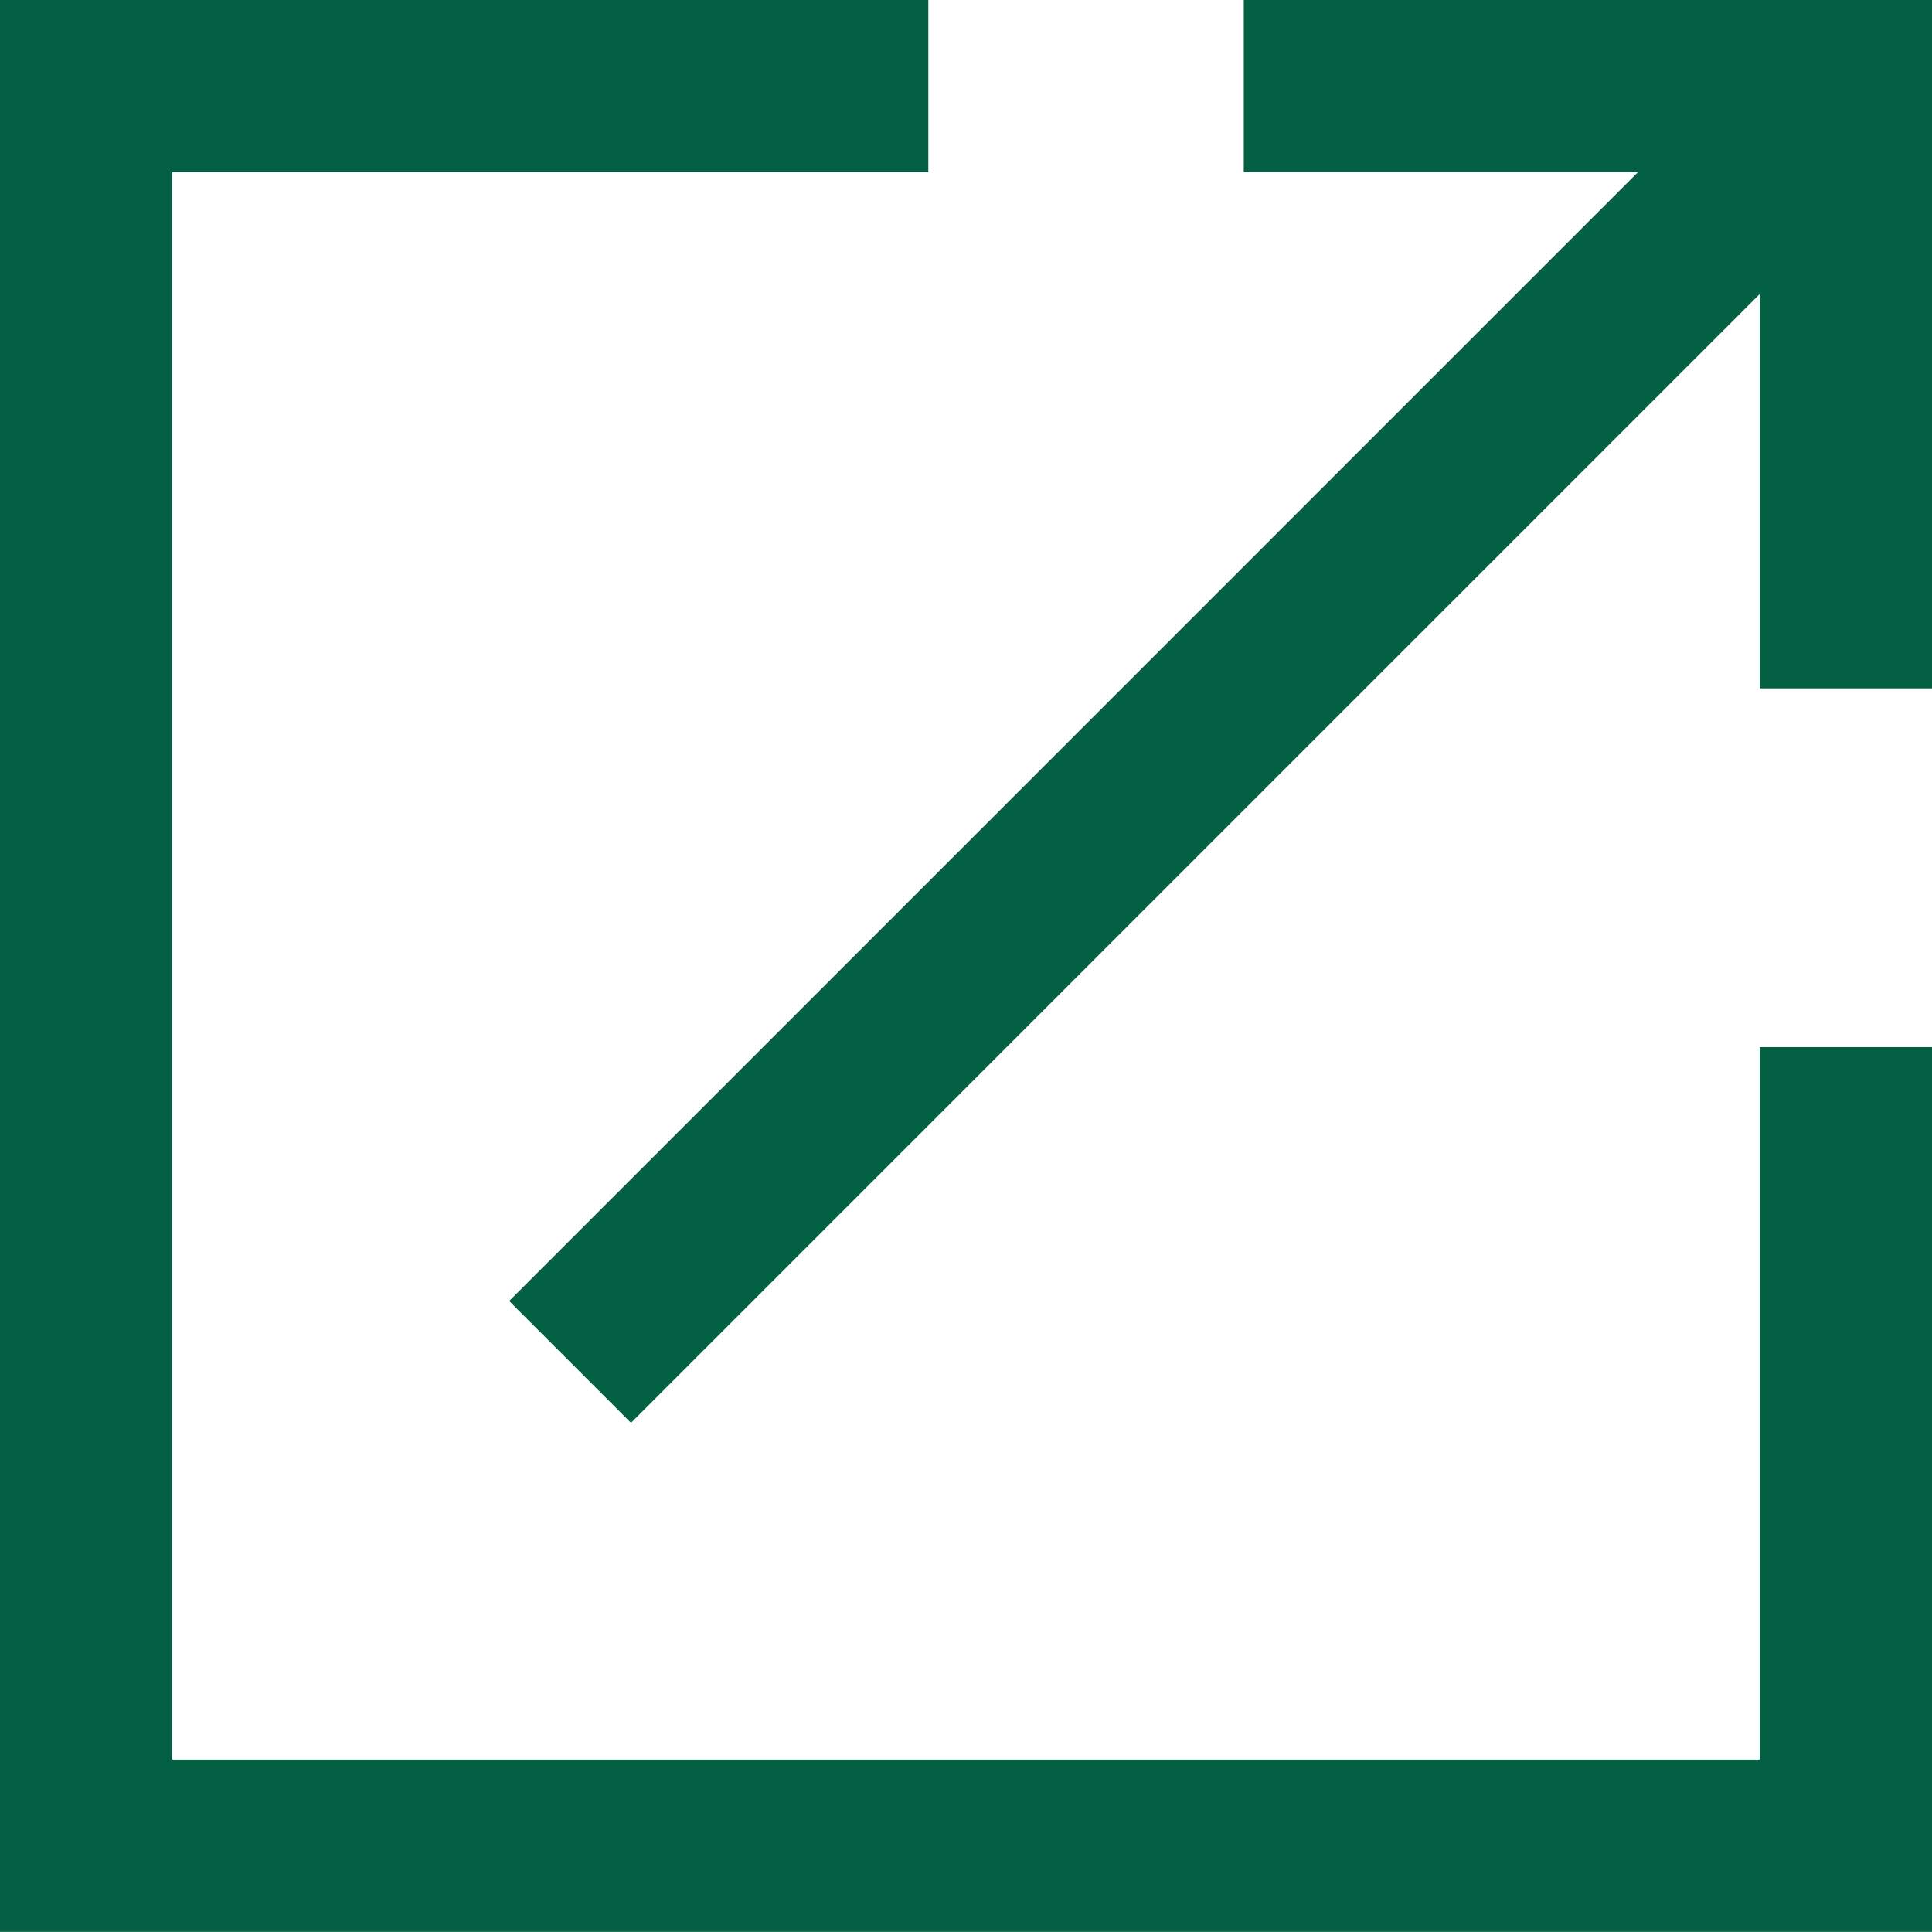 <svg xmlns="http://www.w3.org/2000/svg" width="33.641" height="33.641" viewBox="0 0 33.641 33.641">
  <g id="icone-linkext" transform="translate(11917.141 21992.121)">
    <path id="Path_23763" data-name="Path 23763" d="M-9366.391-18422.9h-33.641v-33.641h16.164v3h-13.164v27.641h27.641v-12.406h3Z" transform="translate(-2517.109 -3535.582)" fill="#046042"/>
    <path id="Path_23764" data-name="Path 23764" d="M-9358.129-18444.553h-3v-8.986h-8.984v-3h11.984Z" transform="translate(-2525.371 -3535.582)" fill="#046042"/>
    <path id="Line_104" data-name="Line 104" d="M1.061,23.275l-2.121-2.121L21.154-1.061l2.121,2.121Z" transform="translate(-11907.215 -21990.621)" fill="#046042"/>
  </g>
</svg>
